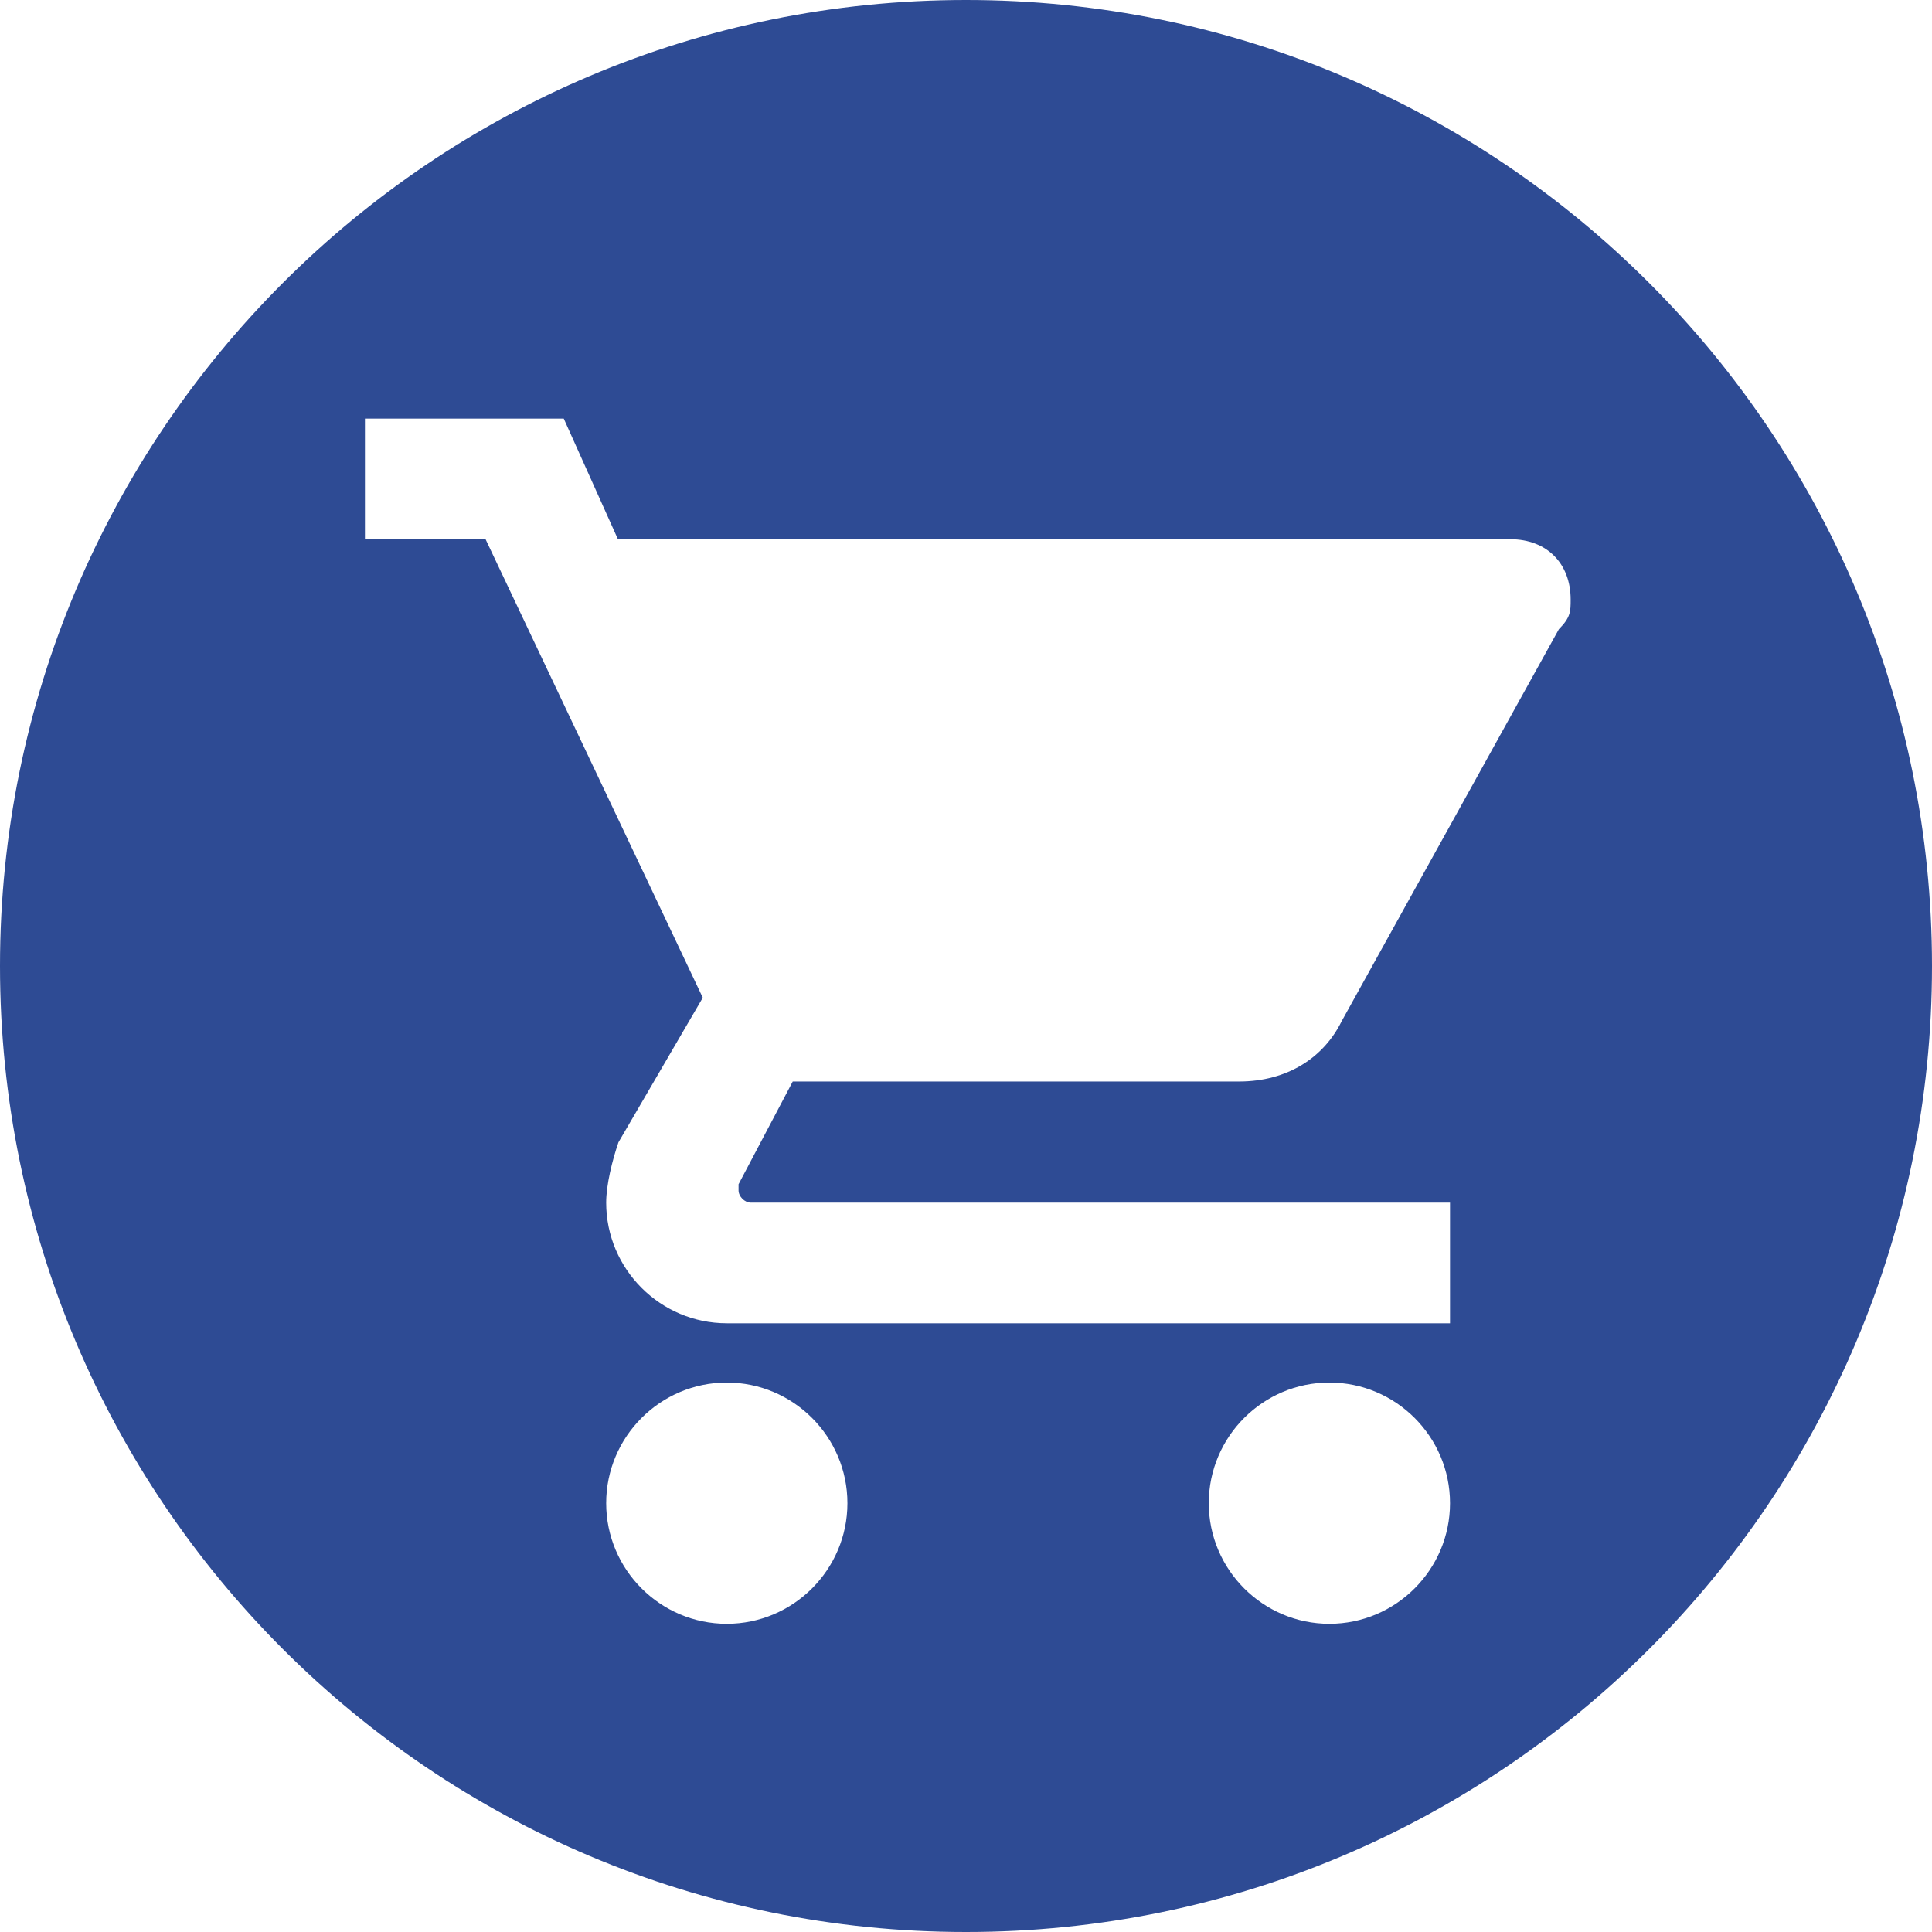 <?xml version="1.0" encoding="utf-8"?>
<!-- Generator: Adobe Illustrator 27.0.1, SVG Export Plug-In . SVG Version: 6.00 Build 0)  -->
<svg version="1.1" id="Layer_1" xmlns="http://www.w3.org/2000/svg" xmlns:xlink="http://www.w3.org/1999/xlink" x="0px" y="0px"
	 viewBox="0 0 378 378" style="enable-background:new 0 0 378 378;" xml:space="preserve">
<style type="text/css">
	.st0{fill-rule:evenodd;clip-rule:evenodd;fill:#2E4B94;}
</style>
<path class="st0" d="M189,0C84.6,0,0,84.6,0,189s84.6,189,189,189s189-84.6,189-189S293.4,0,189,0z M142.2,317.7
	c-13,0-23.6-10.6-23.6-23.6s10.6-23.6,23.6-23.6s23.6,10.6,23.6,23.6S155.2,317.7,142.2,317.7z M260.1,317.7
	c-13,0-23.6-10.6-23.6-23.6s10.6-23.6,23.6-23.6c13,0,23.6,10.6,23.6,23.6S273.1,317.7,260.1,317.7z M305,123.1l-42.5,76.7
	c-3.5,7.1-10.6,11.8-20.1,11.8h-87.3l-10.6,20.1v1.2c0,1.2,1.2,2.4,2.4,2.4h136.8v23.6H142.2c-13,0-23.6-10.6-23.6-23.6
	c0-3.5,1.2-8.3,2.4-11.8l16.5-28.3L95,105.5H71.4V81.9h38.9l10.6,23.6h174.6c7.1,0,11.8,4.7,11.8,11.8
	C307.3,119.6,307.3,120.8,305,123.1L305,123.1z"/>
</svg>

